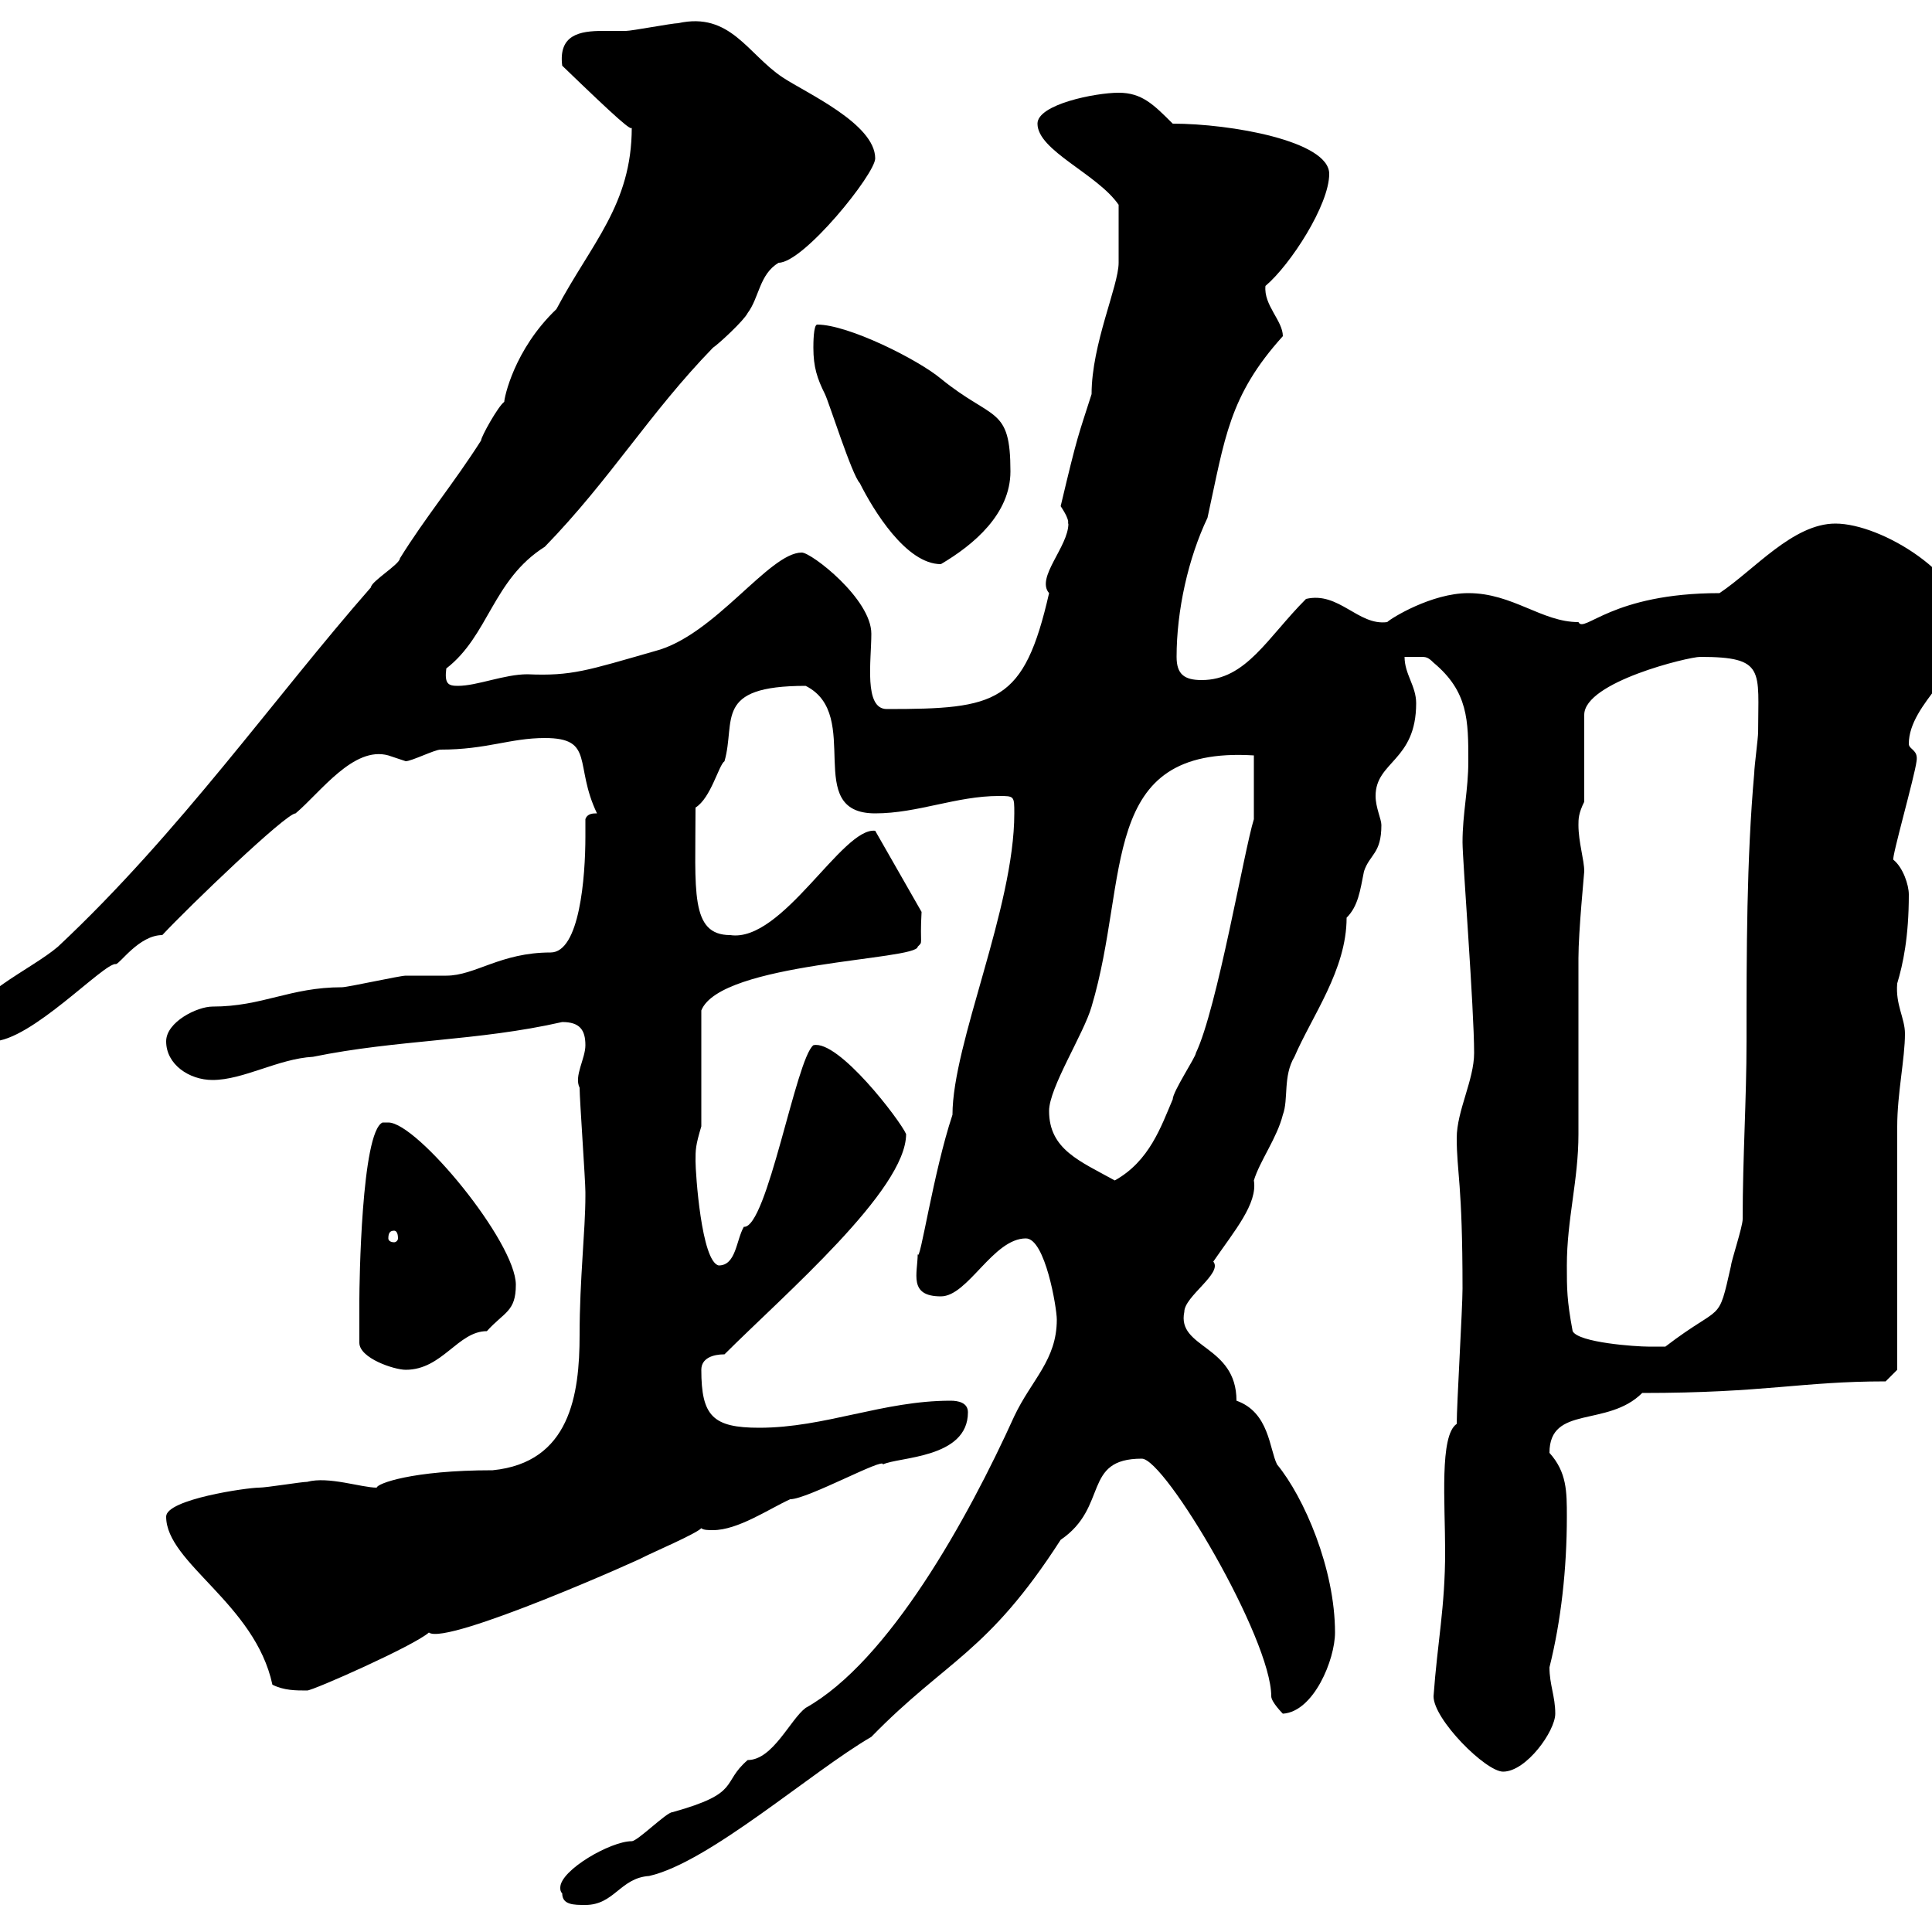 <svg xmlns="http://www.w3.org/2000/svg" xmlns:xlink="http://www.w3.org/1999/xlink" width="300" height="300"><path d="M87.30 294C87.30 295.80 89.10 295.80 90.90 295.80C95.40 295.80 96.30 291.60 100.80 291.30C110.10 289.20 126 275.10 135.30 269.70C147 257.70 153.30 256.80 164.70 239.10C172.20 234 168 226.50 177.30 226.50C180.90 226.50 197.40 254.40 197.40 263.40C197.40 264.30 199.20 266.10 199.20 266.10C204 265.80 207.30 257.70 207.30 253.50C207.30 243.60 202.50 232.50 198.30 227.40C197.10 225 197.10 219.30 192 217.50C192 208.80 182.70 209.40 183.90 203.70C183.90 201.30 189.90 197.70 188.40 195.90C191.70 191.10 195.30 186.90 194.70 183.30C195.60 180.30 198.30 176.70 199.20 173.10C200.10 170.70 199.20 167.10 201 164.10C203.70 157.80 209.10 150.60 209.10 142.50C210.90 140.70 211.20 138.30 211.80 135.30C212.70 132.60 214.50 132.60 214.50 128.10C214.50 127.20 213.60 125.40 213.60 123.60C213.60 118.20 219.90 118.20 219.90 109.20C219.90 106.50 218.10 104.70 218.10 102C219 102 219.90 102 220.50 102C221.40 102 221.70 102 222.60 102.90C228 107.40 228 111.90 228 118.20C228 122.70 227.10 126.30 227.10 130.80C227.10 133.50 228.90 156.60 228.90 163.50C228.90 167.70 226.20 172.50 226.20 176.70C226.20 182.10 227.10 183.60 227.10 200.10C227.10 203.10 226.20 218.10 226.20 221.10C223.50 222.90 224.40 233.40 224.40 240.90C224.40 249.60 223.20 255 222.60 263.40C222.60 267 230.70 275.10 233.40 275.10C237 275.10 241.50 268.80 241.50 266.10C241.50 263.40 240.60 261.60 240.60 258.90C242.40 251.70 243.30 243.60 243.30 235.50C243.30 231.60 243.30 228.60 240.60 225.60C240.60 218.10 249.60 221.70 255 216.30C274.20 216.30 279.60 214.50 292.80 214.50L294.60 212.70C294.60 207.30 294.60 180.30 294.60 174.90C294.60 169.80 295.80 164.40 295.80 160.50C295.80 158.10 294.30 156 294.60 152.70C295.50 149.70 296.40 145.50 296.40 138.90C296.40 137.40 295.50 134.70 294 133.50C293.70 133.20 297.30 120.60 297.60 118.20C297.90 116.40 296.40 116.40 296.40 115.50C296.40 109.20 305.40 103.80 305.40 97.50C305.40 89.40 292.20 81.30 285 81.30C278.40 81.30 272.40 88.50 267 92.10C250.20 92.10 246 98.40 245.10 96.60C239.40 96.60 234.90 92.10 228 92.10C222.30 92.10 216 96 215.40 96.60C210.90 97.20 207.90 91.80 202.80 93C196.80 99 193.50 105.60 186.60 105.60C183.90 105.60 182.70 104.70 182.70 102C182.70 94.80 184.50 86.70 187.50 80.40C190.20 68.10 190.80 61.50 199.20 52.20C199.20 49.80 196.20 47.40 196.50 44.40C200.40 41.10 206.40 31.80 206.40 27C206.40 21.90 191.10 19.20 182.10 19.20C179.10 16.20 177.30 14.40 173.70 14.40C170.10 14.40 161.10 16.20 161.10 19.20C161.10 23.40 170.40 27 173.70 31.80C173.70 34.80 173.70 39 173.70 40.80C173.70 44.40 169.50 53.40 169.50 61.20C167.40 67.80 167.40 67.20 164.70 78.60C166.50 81.30 165.60 81.30 165.90 81.30C165.90 84.90 160.80 89.70 162.90 92.10C159 109.20 154.80 110.10 137.70 110.10C134.10 110.10 135.30 102.60 135.30 98.40C135.30 93 126 85.80 124.50 85.80C119.40 85.80 111 98.70 101.70 101.10C91.20 104.10 88.80 105 81.90 104.70C78.30 104.70 74.10 106.50 71.10 106.50C69.60 106.50 69 106.20 69.30 103.80C75.90 98.70 76.50 90 84.60 84.90C94.80 74.40 100.80 64.20 110.70 54C111.60 53.40 115.50 49.80 116.10 48.60C117.90 46.20 117.90 42.60 120.90 40.80C124.80 40.80 135.90 27 135.90 24.60C135.90 19.20 125.10 14.40 121.50 12C116.10 8.40 113.40 1.80 105.30 3.60C104.40 3.60 98.10 4.80 97.20 4.80C96.30 4.80 94.80 4.80 93.60 4.80C90 4.80 86.70 5.40 87.30 10.20C96 18.60 98.10 20.40 98.10 19.80C98.10 31.80 91.80 37.80 86.40 48C79.80 54.30 78.30 61.80 78.30 62.40C77.40 63 74.70 67.80 74.70 68.40C70.50 75 66 80.40 62.10 86.70C62.10 87.60 57.60 90.30 57.60 91.20C42.60 108.30 27.90 129.30 9 147C4.80 150.60-5.10 154.80-5.40 159.90C-5.40 161.70-3 161.70-1.20 161.70C4.80 161.70 16.20 149.40 18 149.70C18.60 149.70 21.60 145.20 25.20 145.20C29.40 140.70 44.40 126.30 45.90 126.30C49.80 123 54.90 115.80 60.30 117.30C60.30 117.30 63 118.20 63 118.20C63.90 118.20 67.50 116.40 68.40 116.40C75.60 116.40 79.20 114.60 84.60 114.60C92.40 114.60 89.10 118.80 92.70 126.30C92.10 126.30 91.20 126.30 90.90 127.20C90.90 128.10 90.90 129 90.90 129.90C90.90 136.20 90 147.90 85.50 147.90C77.70 147.90 73.80 151.50 69.30 151.50C68.40 151.50 63.90 151.50 63 151.50C62.10 151.50 54 153.30 53.10 153.30C45 153.30 40.80 156.30 33 156.30C30.60 156.30 25.80 158.70 25.80 161.70C25.80 165.30 29.40 167.70 33 167.70C37.80 167.70 43.20 164.40 48.60 164.10C61.80 161.40 74.10 161.70 87.30 158.70C90 158.70 90.90 159.90 90.90 162.30C90.90 164.40 89.10 167.10 90 168.90C90 170.70 90.90 183.30 90.90 185.10C90.90 185.10 90.90 185.10 90.90 185.70C90.90 191.10 90 198.60 90 207.30C90 216.60 88.50 227.10 76.50 228.30C63.90 228.30 58.50 230.40 58.50 231C56.10 231 51 229.20 47.70 230.10C46.80 230.10 41.40 231 40.20 231C38.40 231 25.80 232.80 25.80 235.50C25.80 242.70 39.60 249 42.30 261.60C44.10 262.50 45.90 262.50 47.70 262.50C48.60 262.50 64.20 255.60 66.60 253.50C69.30 255.60 100.20 241.80 99.90 241.80C101.70 240.90 108 238.20 108.90 237.30C109.20 237.60 110.10 237.60 110.70 237.60C114.60 237.60 119.40 234.30 122.70 232.80C125.40 232.80 137.40 226.20 137.10 227.40C139.50 226.20 150.30 226.50 150.30 219.30C150.30 217.80 148.80 217.50 147.60 217.50C137.10 217.50 128.10 221.70 117.90 221.70C110.70 221.70 108.90 219.90 108.90 212.70C108.90 210.90 110.70 210.30 112.50 210.30C121.80 201 140.70 184.80 140.70 176.10C139.80 174 130.20 161.40 126.30 162.30C123.60 164.40 119.10 190.80 115.50 190.50C114.30 192.60 114.30 196.50 111.60 196.50C108.90 195.90 108 182.10 108 180.30C108 178.50 108 177.90 108.90 174.90L108.90 156.90C111.90 149.40 142.50 149.10 142.50 147C143.40 146.10 142.80 147 143.10 141.60L135.90 129C130.80 128.40 121.50 146.40 113.40 145.20C107.10 145.20 108 138.30 108 125.40C110.40 123.90 111.60 118.80 112.50 118.20C114.30 111.90 110.70 106.50 125.10 106.50C134.10 111 124.50 126.30 135.90 126.30C142.50 126.30 148.50 123.60 155.10 123.60C157.50 123.60 157.50 123.60 157.50 126.30C157.50 141 147.90 162 147.90 173.10C144.90 182.10 142.80 196.50 142.50 194.70C142.50 197.70 141 201.30 146.10 201.30C150.30 201.30 154.20 192.30 159.30 192.30C162.30 192.30 164.10 203.10 164.10 204.90C164.10 211.20 160.20 214.20 157.50 219.90C150.30 235.80 138 258 125.10 265.20C122.70 267 120 273.30 116.10 273.30C111.90 276.90 115.20 278.40 104.40 281.40C103.50 281.40 99 285.90 98.10 285.90C94.80 285.90 87 290.40 87 293.10C87 293.40 87 293.70 87.30 294ZM55.80 208.50C55.80 210.90 61.20 212.70 63 212.70C68.70 212.70 71.10 206.70 75.60 206.70C78.30 203.70 80.10 203.70 80.10 199.50C80.10 192.90 64.80 174.30 60.30 174.30C60.30 174.30 59.40 174.30 59.40 174.30C56.10 175.80 55.80 199.50 55.80 201.90C55.80 203.10 55.80 207.30 55.80 208.50ZM244.20 206.70C243.30 201.90 243.30 200.10 243.30 196.50C243.30 189.30 245.10 183.30 245.10 176.10C245.10 173.10 245.10 151.50 245.10 148.80C245.10 144.60 246 135.60 246 135.30C246 133.50 245.10 130.80 245.10 128.10C245.10 127.20 245.10 126.30 246 124.50L246 111C246 105.90 262.20 102 264 102C274.20 102 273 104.10 273 113.70C273 114.60 272.40 119.10 272.40 120C271.20 133.50 271.20 147.90 271.20 161.70C271.20 170.70 270.60 179.70 270.60 189.30C270.60 190.50 268.80 195.90 268.80 196.50C266.70 205.80 267.60 202.20 258.60 209.10C258.60 209.10 256.80 209.10 255.90 209.10C254.10 209.10 245.10 208.50 244.20 206.70ZM61.20 191.10C61.50 191.10 61.80 191.40 61.80 192.30C61.80 192.60 61.50 192.90 61.20 192.90C60.60 192.90 60.30 192.60 60.30 192.30C60.30 191.40 60.60 191.10 61.20 191.10ZM162.90 172.50C162.90 168.90 168.30 160.50 169.50 156.30C175.50 136.20 170.40 115.80 194.70 117.30L194.70 127.20C193.20 132 189 156.60 185.70 163.50C185.70 164.10 182.10 169.50 182.10 170.70C180.30 174.90 178.50 180.30 173.10 183.30C167.70 180.30 162.90 178.50 162.90 172.50ZM126.30 54C126.30 57 126.90 58.80 128.10 61.20C128.70 62.40 132.30 73.80 133.50 75C135.60 79.20 140.70 87.60 146.10 87.60C151.20 84.60 156.90 79.80 156.90 73.20C156.90 63 154.20 65.40 146.10 58.80C142.50 55.80 131.70 50.40 126.90 50.40C126.30 50.40 126.30 53.40 126.30 54Z"/></svg>